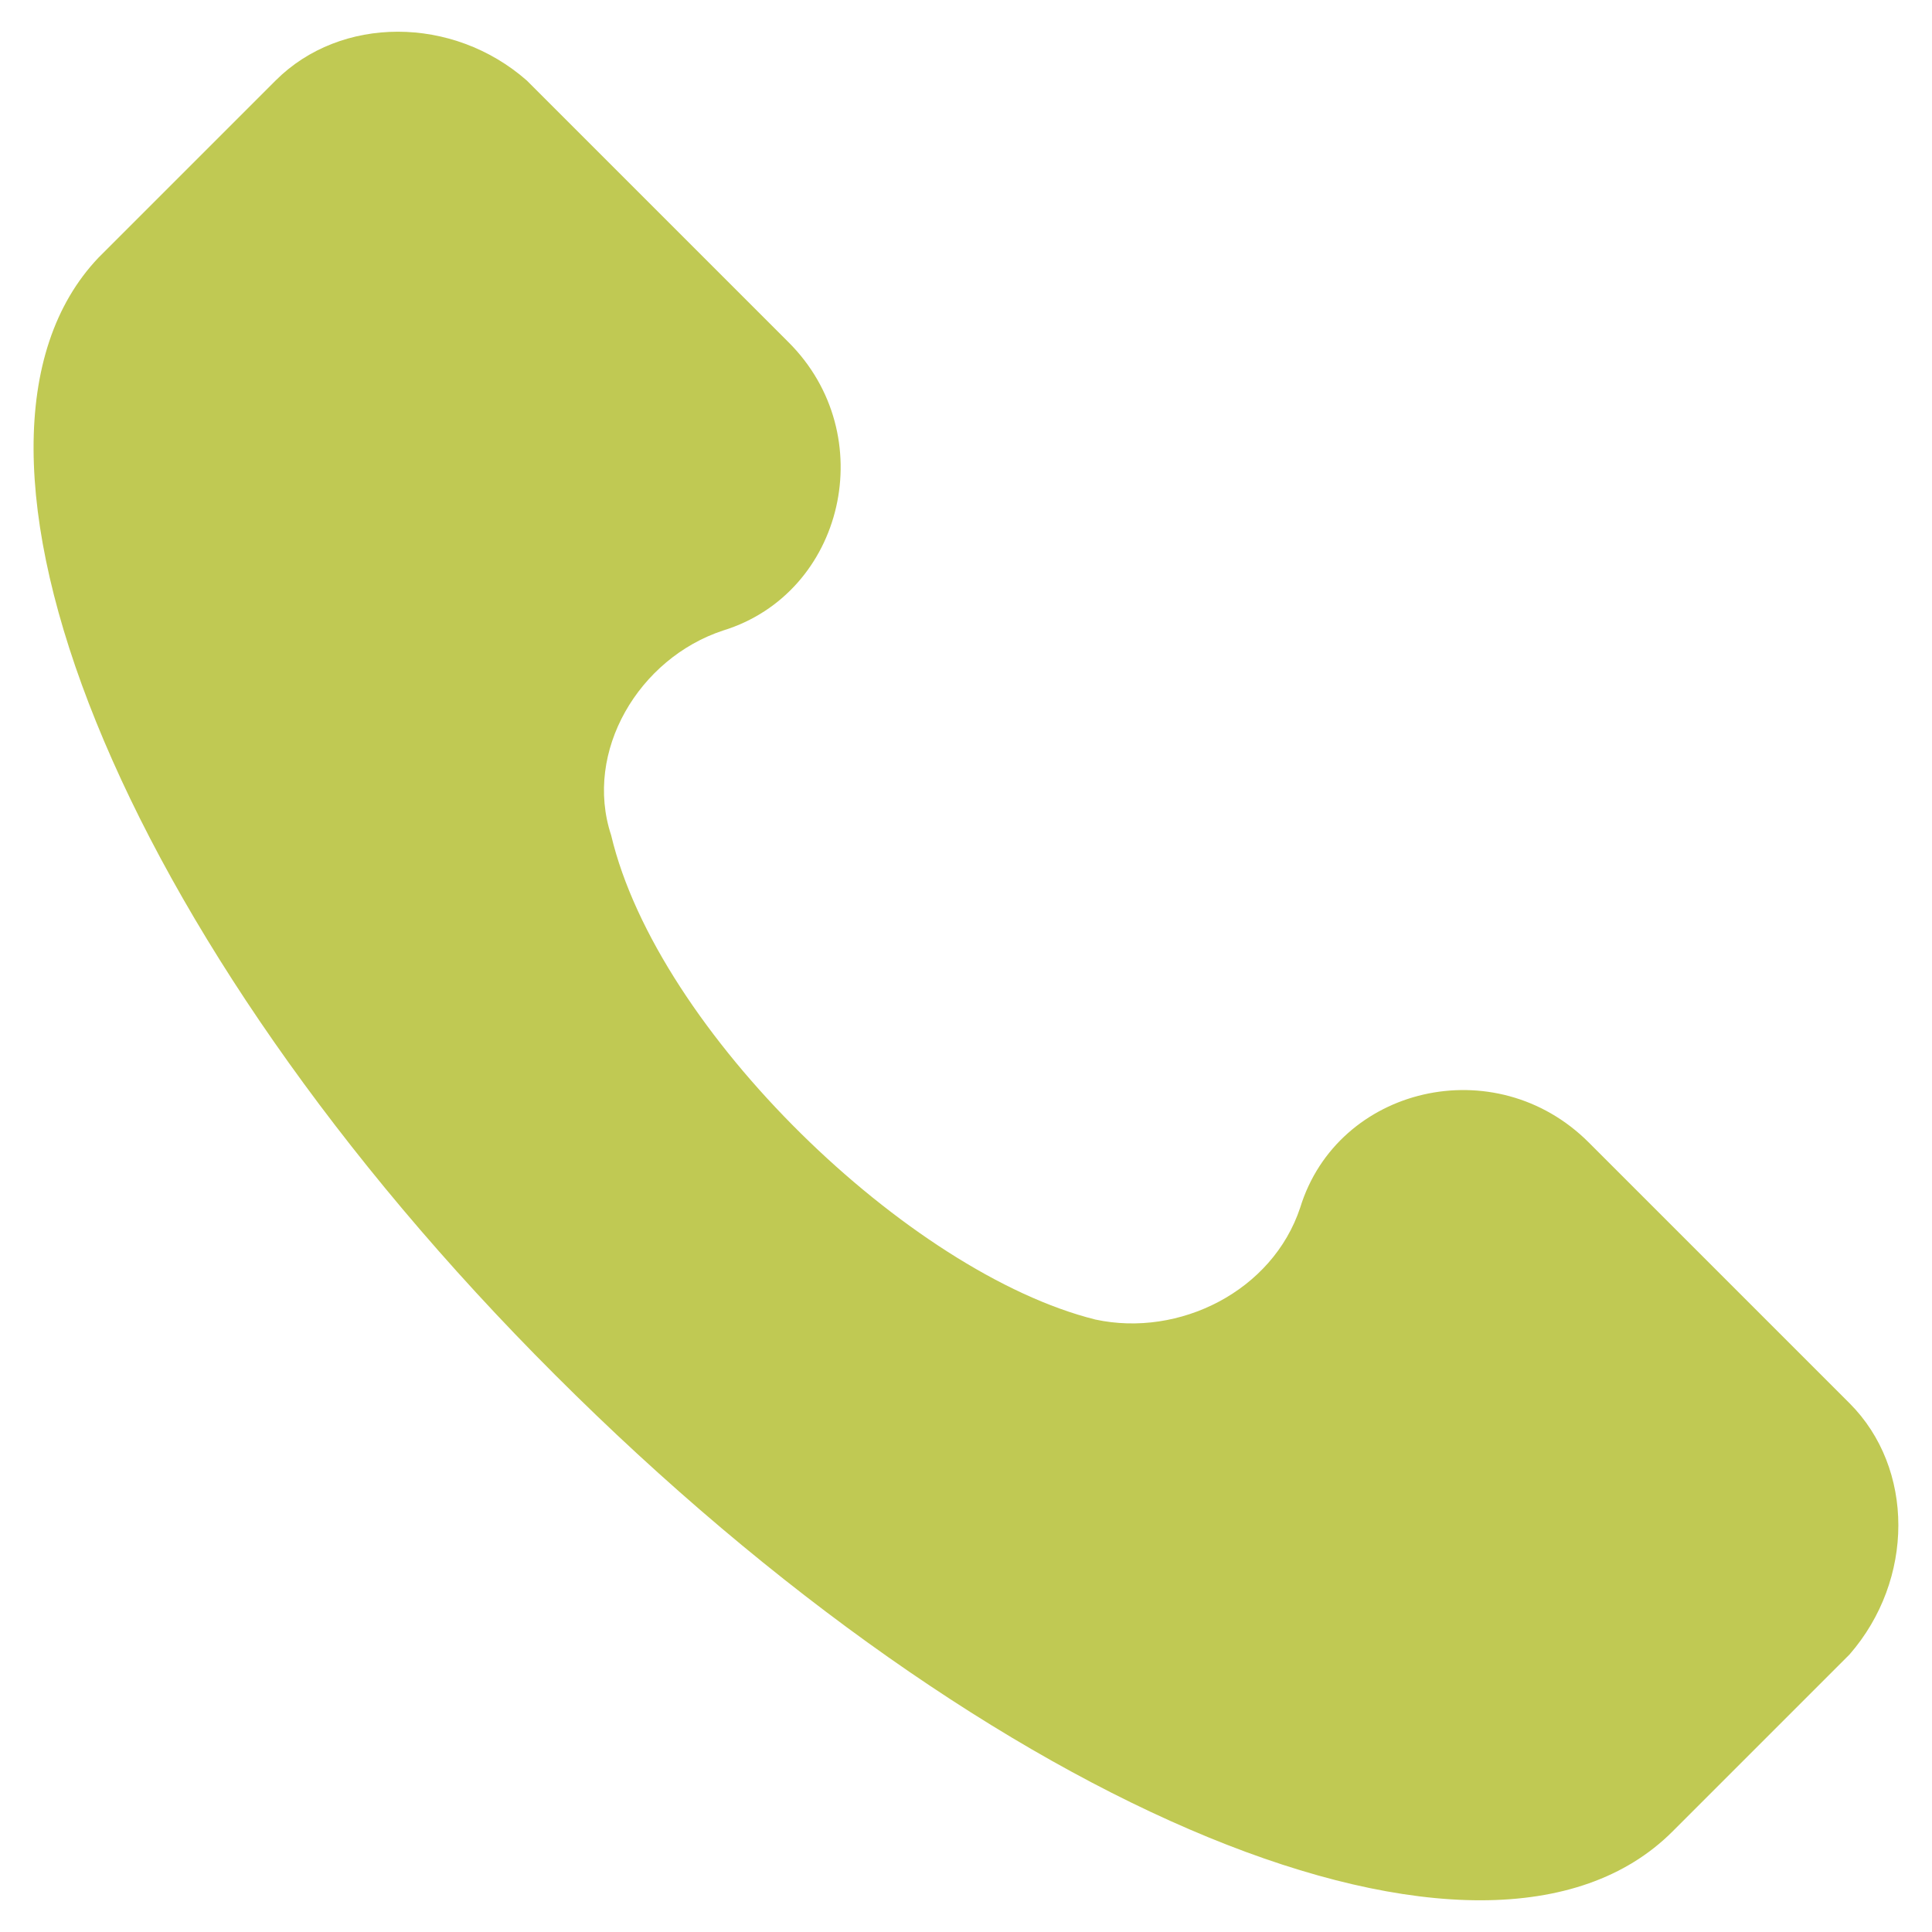 <?xml version="1.0" encoding="UTF-8"?>
<svg id="Layer_1" xmlns="http://www.w3.org/2000/svg" viewBox="0 0 30 30" width="30" height="30">
  <defs>
    <style>
      .cls-1 {
        fill: #c0c953;
      }
    </style>
  </defs>
  <path class="cls-1" d="M28.72,21.79l-4.05-4.05c-1.45-1.45-3.9-.87-4.48,1.01-.43,1.3-1.88,2.02-3.18,1.74-2.89-.72-6.8-4.48-7.52-7.52-.43-1.3.43-2.75,1.74-3.18,1.88-.58,2.46-3.04,1.01-4.48L8.18,1.25C7.03.24,5.29.24,4.28,1.25L1.53,4c-2.75,2.89.29,10.56,7.09,17.35,6.8,6.8,14.46,9.98,17.35,7.09l2.75-2.75c1.01-1.16,1.01-2.89,0-3.9Z" />
</svg>